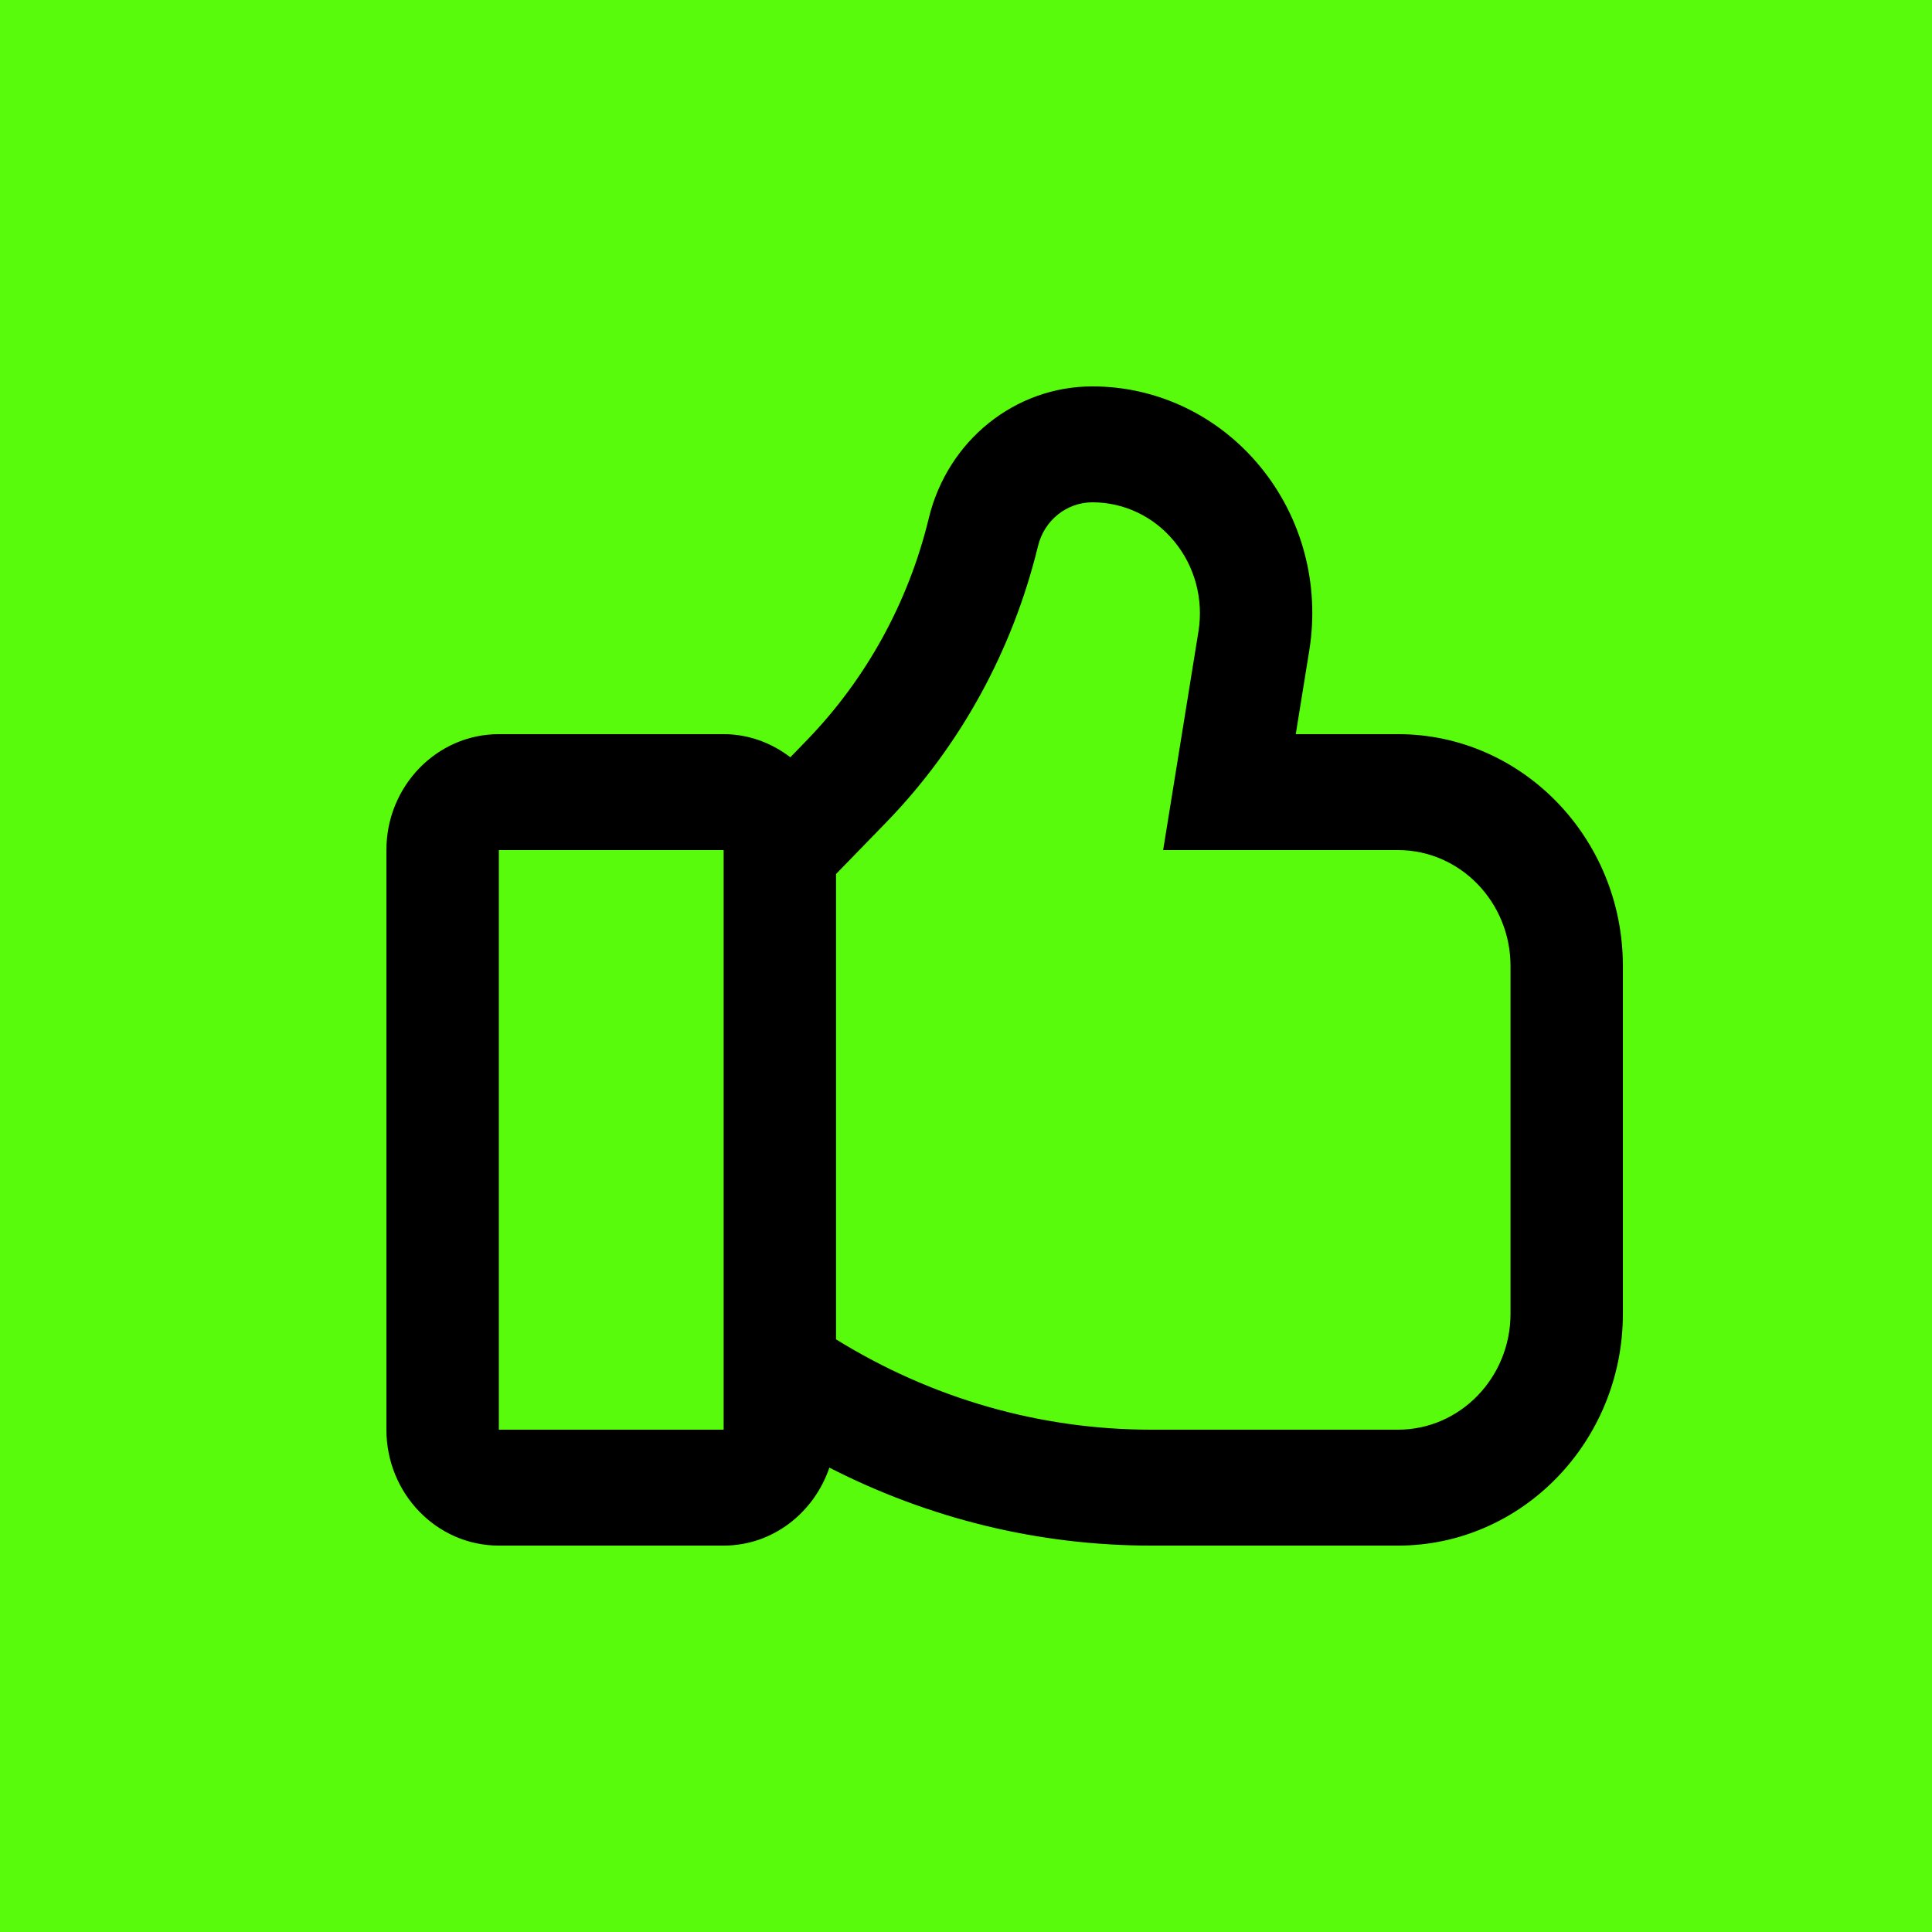 <?xml version="1.0" encoding="UTF-8"?> <svg xmlns="http://www.w3.org/2000/svg" width="25" height="25" viewBox="0 0 25 25" fill="none"> <rect width="25" height="25" fill="#58FB0B"></rect> <path d="M18.091 9.5H16.767L16.942 8.417C17.08 7.564 16.849 6.697 16.307 6.038C15.765 5.378 14.974 5 14.136 5C13.133 5 12.262 5.701 12.019 6.704C11.756 7.792 11.21 8.784 10.441 9.578L10.227 9.799C9.985 9.614 9.688 9.5 9.364 9.5H6.455C5.652 9.5 5 10.173 5 11V18.5C5 19.327 5.652 20 6.455 20H9.364C9.999 20 10.533 19.576 10.732 18.991C12.022 19.651 13.439 20 14.895 20H18.091C19.695 20 21 18.654 21 17V12.5C21 10.845 19.695 9.5 18.091 9.5ZM6.455 18.5V11H9.364L9.364 18.5H6.455ZM19.546 17C19.546 17.827 18.893 18.5 18.091 18.5H14.895C13.451 18.5 12.051 18.094 10.818 17.331V11.31L11.47 10.639C12.425 9.654 13.103 8.418 13.431 7.068C13.511 6.734 13.802 6.5 14.136 6.5C14.546 6.5 14.932 6.684 15.197 7.008C15.462 7.33 15.575 7.754 15.508 8.171L15.051 11H18.091C18.893 11 19.546 11.673 19.546 12.5V17Z" fill="black"></path> </svg> 